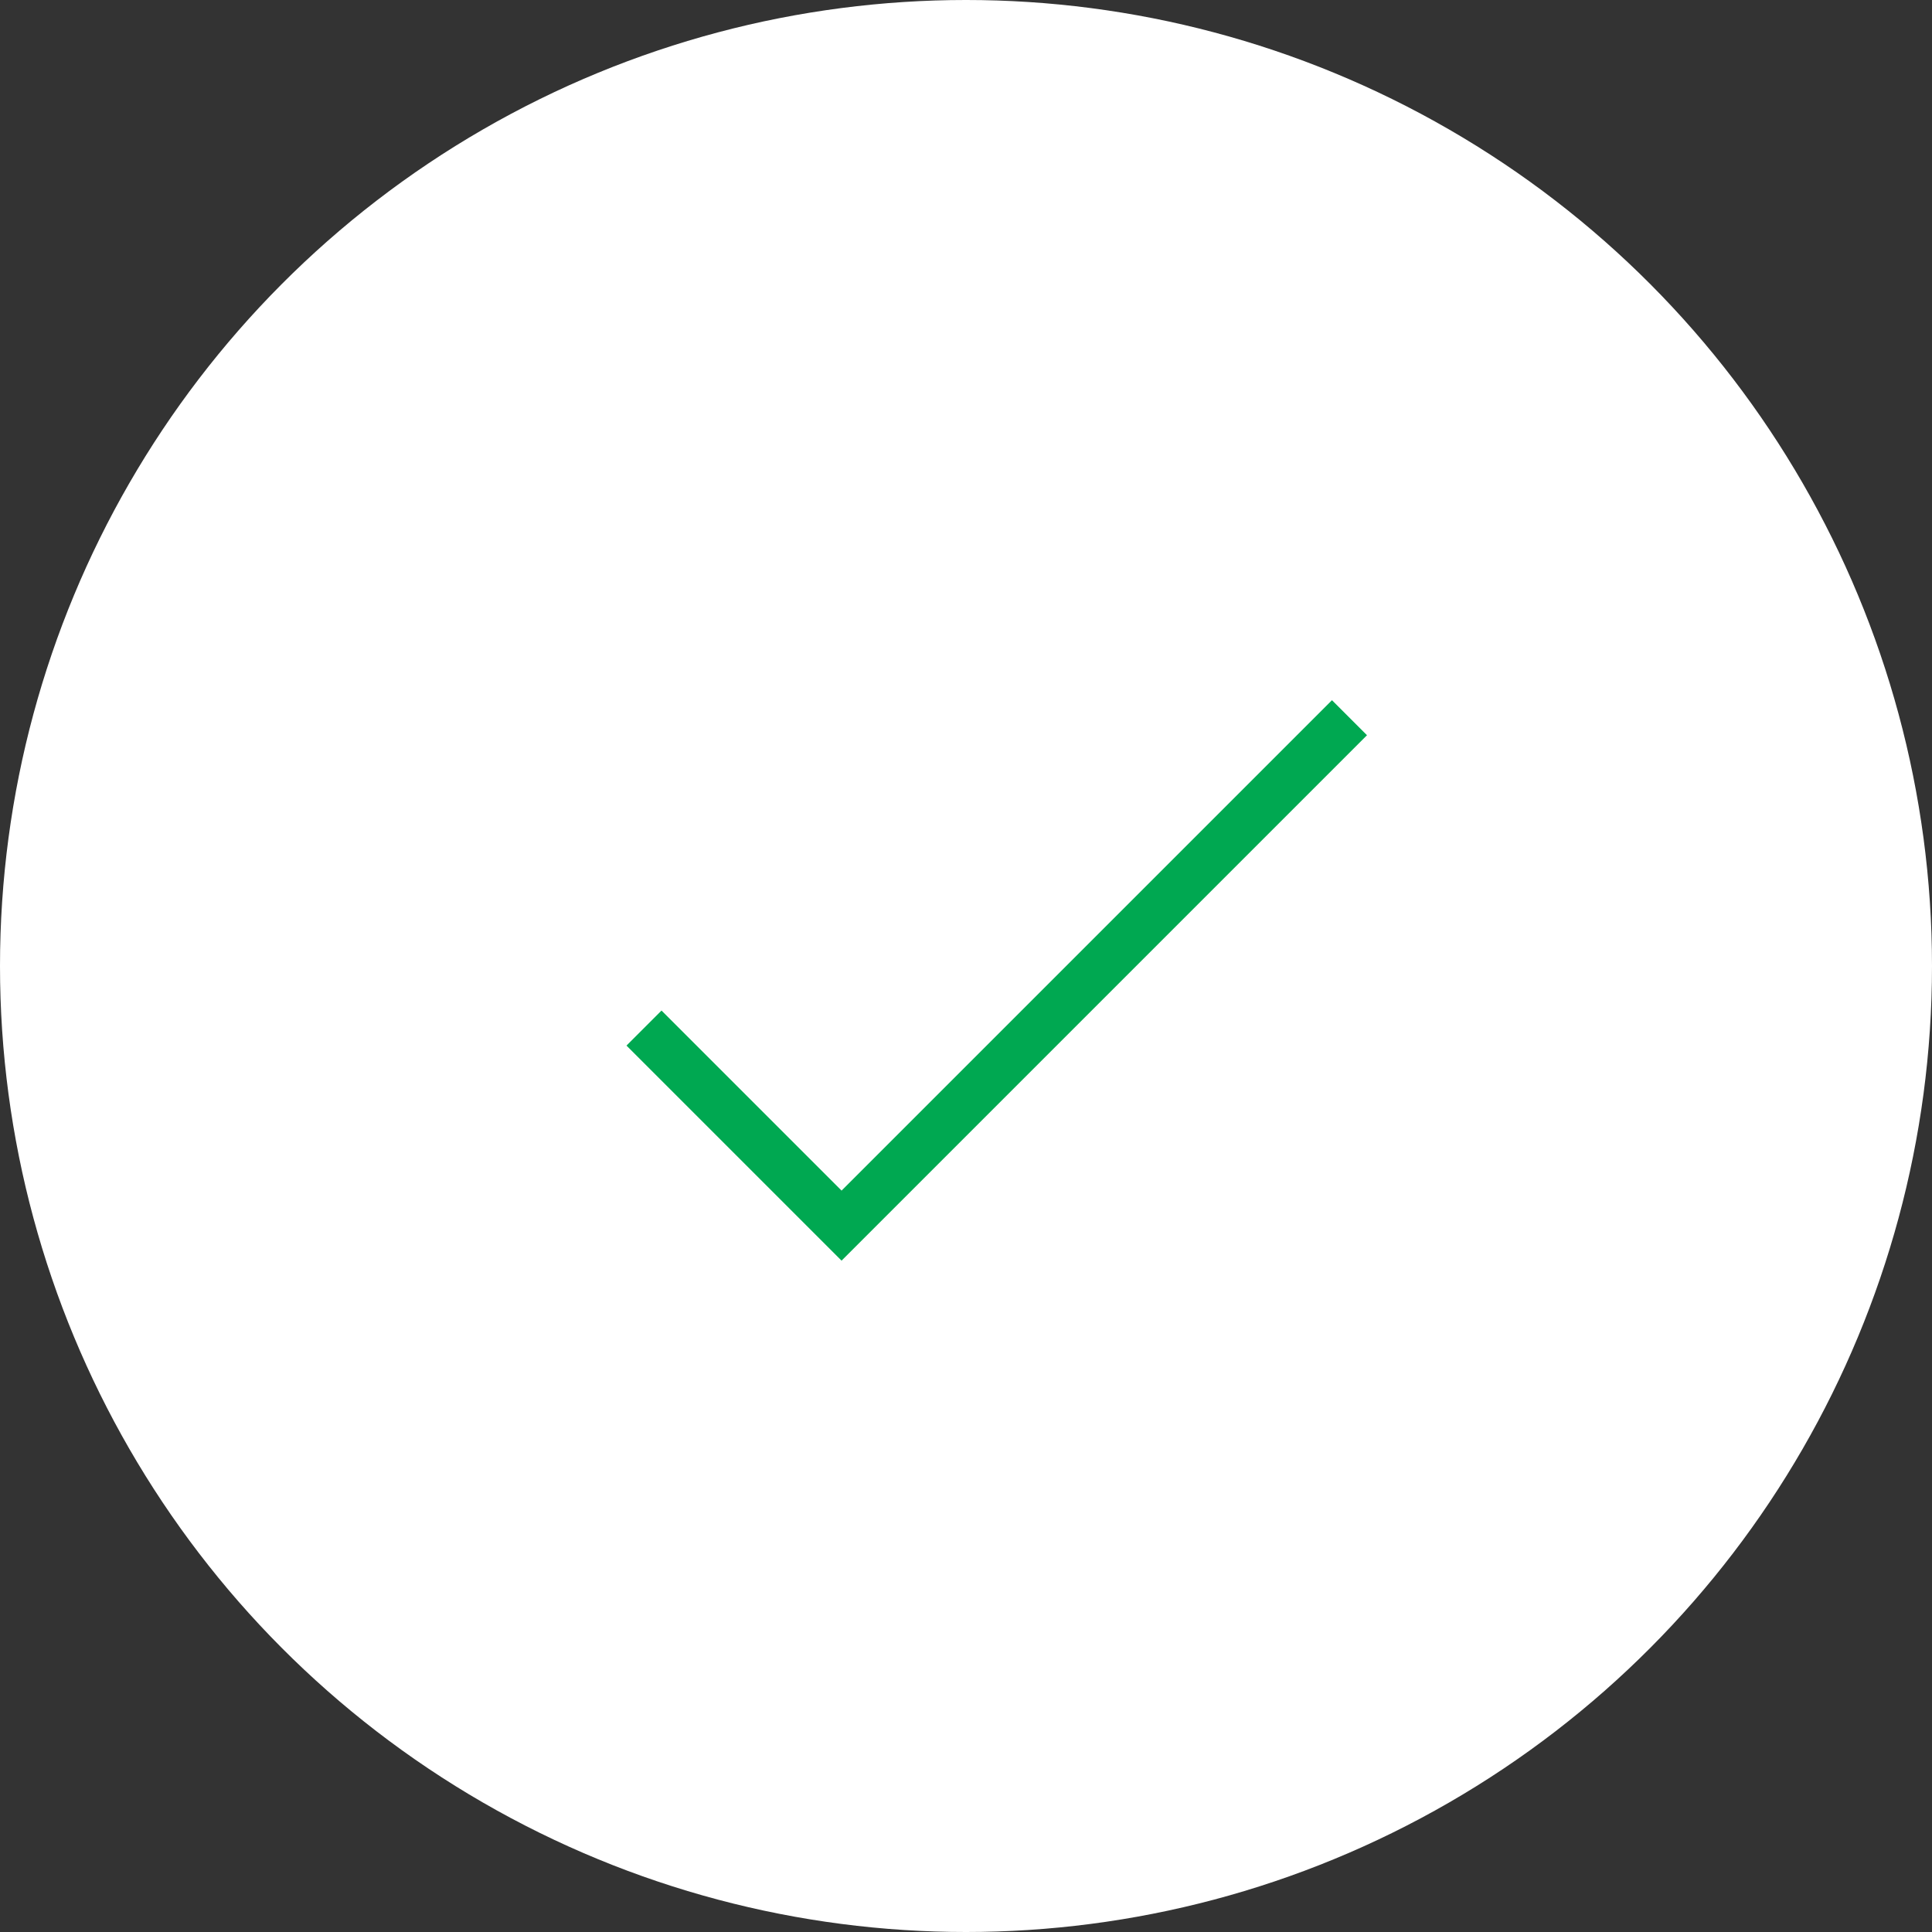 <svg width="39" height="39" viewBox="0 0 39 39" fill="none" xmlns="http://www.w3.org/2000/svg"><rect x="0" y="0" width="39" height="39" fill="#333333" stroke="none"/><circle cx="19.5" cy="19.5" r="19.5" fill="#fff"/><path d="M13 20.753l3.988 3.988 10.253-10.253" stroke="#00A851"/></svg>